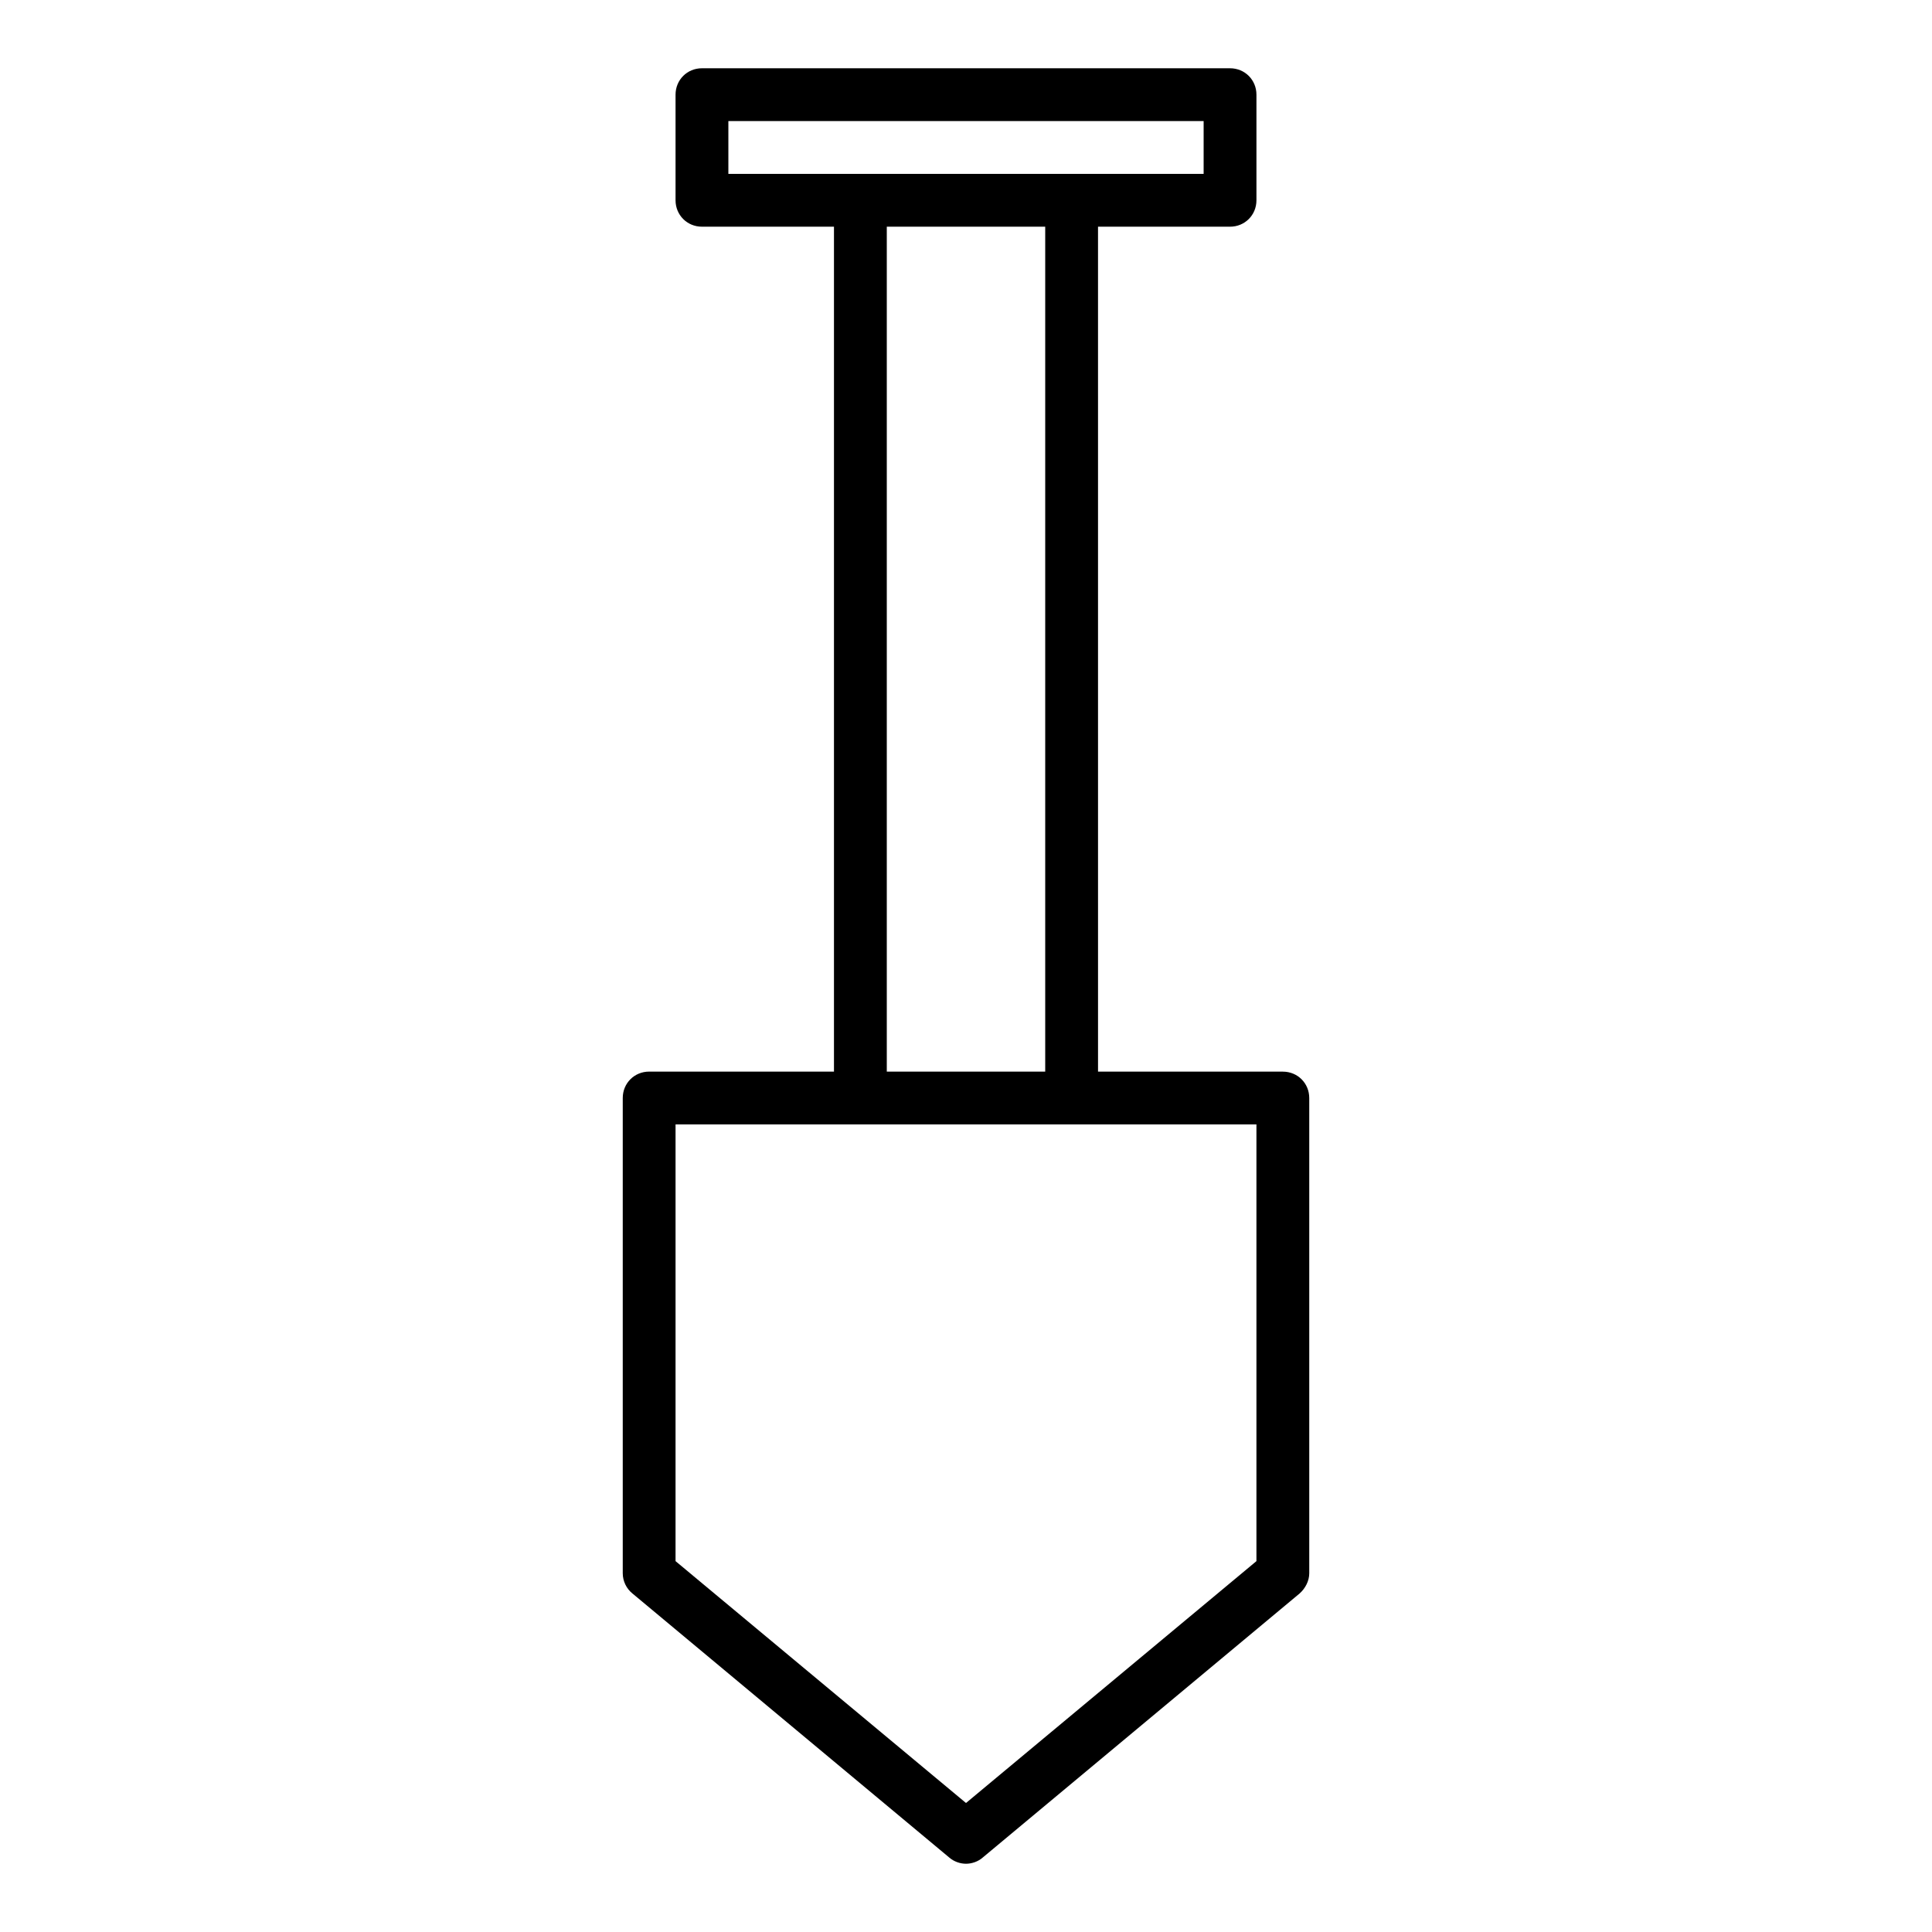 <?xml version="1.0" encoding="UTF-8"?>
<!-- Uploaded to: ICON Repo, www.svgrepo.com, Generator: ICON Repo Mixer Tools -->
<svg fill="#000000" width="800px" height="800px" version="1.1" viewBox="144 144 512 512" xmlns="http://www.w3.org/2000/svg">
 <path d="m395.52 636.23c1.262 1.117 2.941 1.68 4.481 1.68s3.219-0.559 4.477-1.68l83.969-69.973c1.539-1.398 2.519-3.359 2.519-5.316v-125.95c0-3.918-3.078-6.996-6.996-6.996h-48.98l-0.004-223.92h34.988c3.918 0 6.996-3.078 6.996-6.996v-27.988c0-3.922-3.078-7-6.996-7h-139.95c-3.918 0-6.996 3.078-6.996 6.996v27.988c0 3.918 3.078 7 6.996 7h34.988v223.91h-48.98c-3.918 0-6.996 3.078-6.996 6.996v125.95c0 2.098 0.98 4.059 2.519 5.316zm-58.496-446.15v-13.996h125.95v13.996zm83.969 13.996v223.91h-41.984v-223.91zm-97.965 237.91h153.94v115.73l-76.969 64.098-76.973-64.098z"/>
</svg>